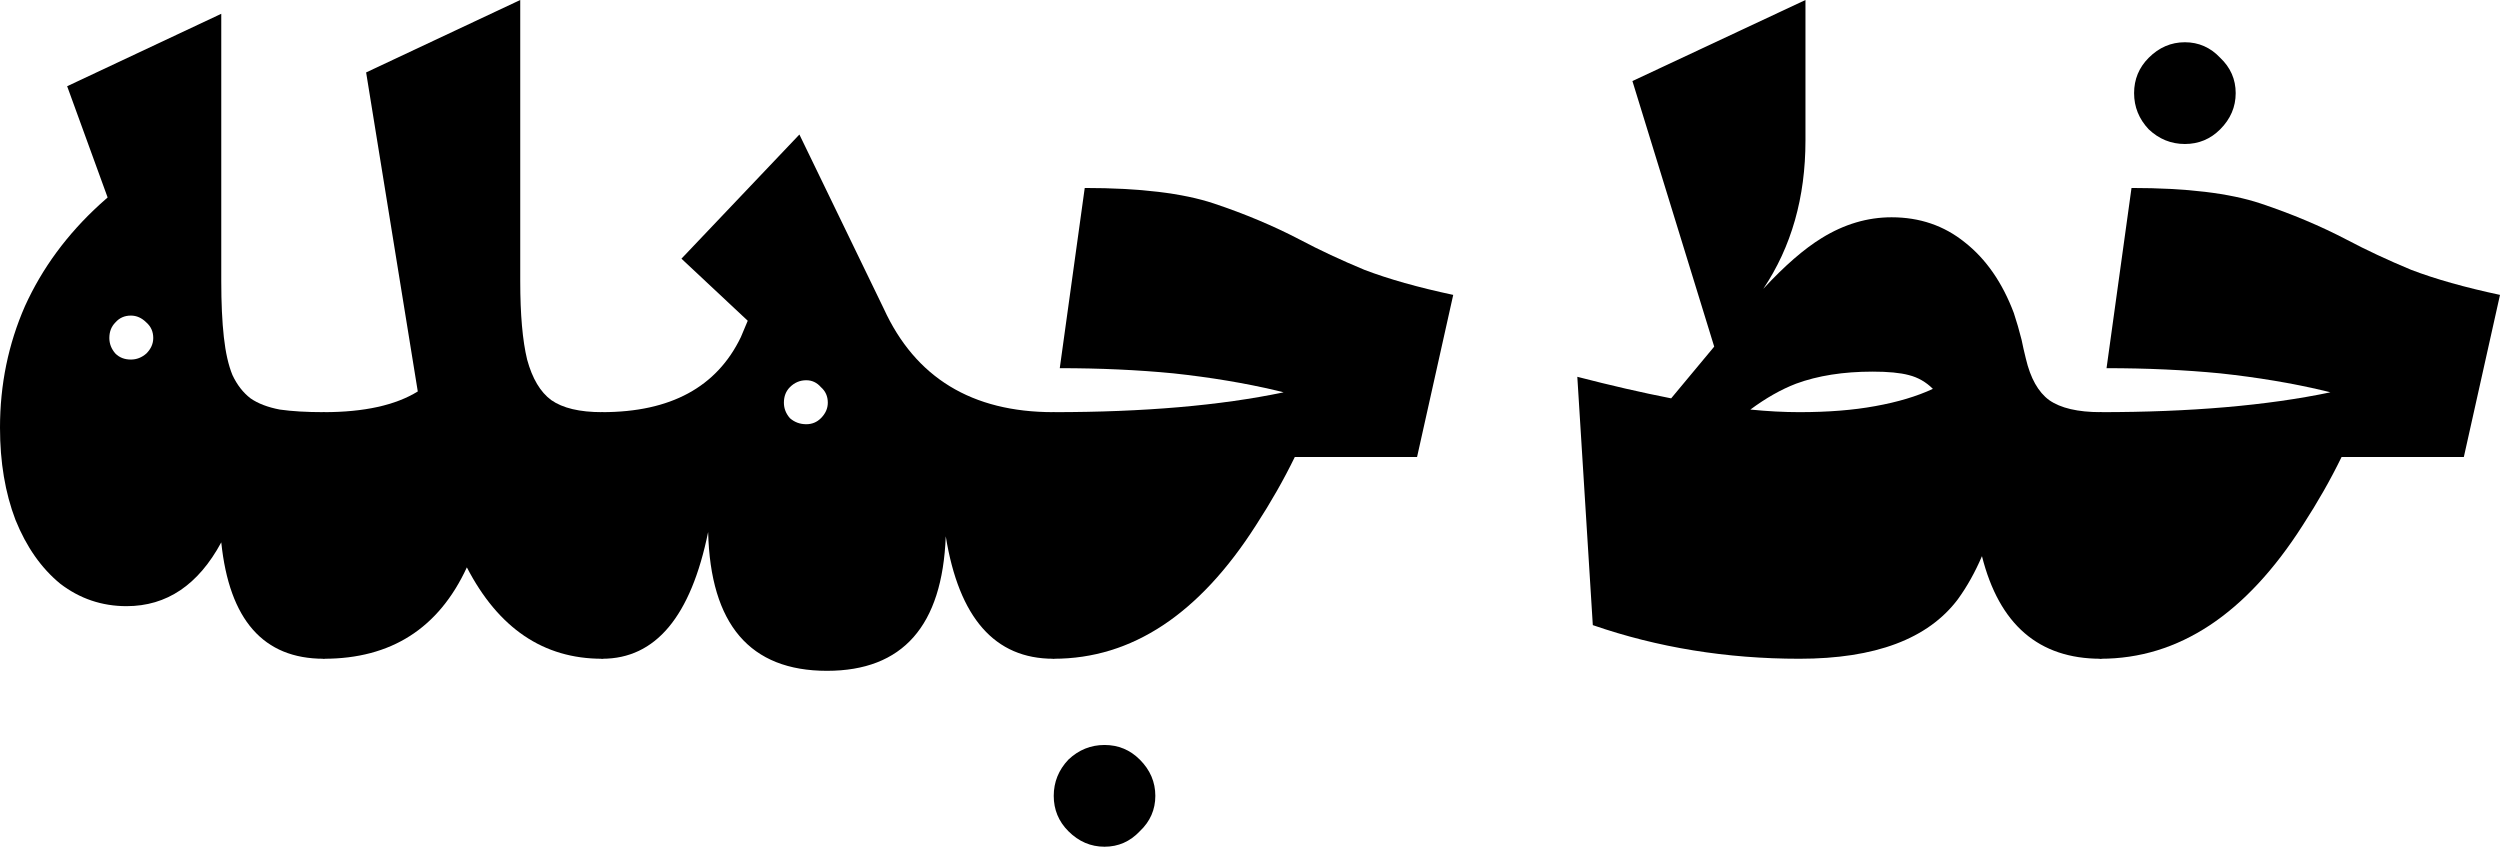 <svg width="809" height="274" viewBox="0 0 809 274" fill="none" xmlns="http://www.w3.org/2000/svg">
<path d="M42.348 116.352C44.206 116.352 45.877 115.701 47.363 114.399C48.849 112.911 49.592 111.237 49.592 109.377C49.592 107.331 48.849 105.656 47.363 104.354C45.877 102.866 44.206 102.122 42.348 102.122C40.305 102.122 38.634 102.866 37.333 104.354C36.033 105.656 35.383 107.331 35.383 109.377C35.383 111.237 36.033 112.911 37.333 114.399C38.634 115.701 40.305 116.352 42.348 116.352ZM104.756 133.373L110.329 136.163V210.383L104.756 213.173C85.254 213.173 74.203 200.617 71.602 175.505C64.173 189.27 53.957 196.153 40.955 196.153C32.969 196.153 25.818 193.735 19.503 188.898C13.373 183.876 8.544 176.993 5.015 168.251C1.672 159.508 0 149.556 0 138.395C0 124.444 2.693 111.33 8.08 99.053C13.652 86.776 21.731 75.801 32.319 66.128L34.826 63.896L21.731 27.902L71.602 4.464V90.961C71.602 98.03 71.881 104.075 72.438 109.098C72.995 114.12 73.924 118.212 75.224 121.375C76.71 124.537 78.66 127.048 81.075 128.908C83.489 130.582 86.647 131.792 90.547 132.536C94.448 133.094 99.184 133.373 104.756 133.373Z" fill="black"/>
<path d="M194.816 133.373L200.388 136.163V210.383L194.816 213.173C175.871 213.173 161.291 203.314 151.075 183.597C141.974 203.314 126.557 213.173 104.826 213.173L99.254 210.383V136.163L104.826 133.373C117.828 133.373 127.951 131.141 135.194 126.676L118.478 23.438L168.349 0V90.961C168.349 101.75 169.092 110.214 170.577 116.352C172.249 122.491 174.849 126.862 178.378 129.466C182.093 132.071 187.573 133.373 194.816 133.373Z" fill="black"/>
<path d="M260.914 137.279C262.771 137.279 264.35 136.628 265.65 135.326C267.136 133.838 267.879 132.164 267.879 130.303C267.879 128.257 267.136 126.583 265.65 125.281C264.35 123.793 262.771 123.049 260.914 123.049C258.871 123.049 257.106 123.793 255.62 125.281C254.32 126.583 253.67 128.257 253.67 130.303C253.67 132.164 254.32 133.838 255.62 135.326C257.106 136.628 258.871 137.279 260.914 137.279ZM241.968 103.796L220.516 83.707L258.685 43.528L285.988 99.89C296.204 122.212 314.499 133.373 340.874 133.373L346.446 136.163V210.383L340.874 213.173C321.929 213.173 310.32 199.966 306.048 173.552C304.934 202.57 292.118 217.079 267.6 217.079C242.711 217.079 229.895 202.105 229.153 172.157C223.58 199.501 212.157 213.173 194.884 213.173L189.312 210.383V136.163L194.884 133.373C216.987 133.373 231.939 125.281 239.74 109.098L241.968 103.796Z" fill="black"/>
<path d="M419 147.882C415.471 155.136 411.291 162.484 406.462 169.925C388.074 198.757 366.25 213.173 340.989 213.173L335.417 210.383V136.163L340.989 133.373C370.15 133.373 394.946 131.234 415.378 126.955L413.149 126.397C402.933 123.979 391.789 122.119 379.716 120.817C368.2 119.701 355.941 119.143 342.94 119.143L351.019 60.827C368.85 60.827 382.781 62.501 392.81 65.849C402.84 69.198 412.127 73.104 420.671 77.568C426.986 80.916 433.952 84.172 441.567 87.334C449.368 90.31 458.933 93.007 470.263 95.426L458.562 147.882H419ZM357.427 241.075C361.885 241.075 365.693 242.656 368.85 245.819C372.194 249.167 373.865 253.073 373.865 257.538C373.865 262.002 372.194 265.815 368.85 268.978C365.693 272.326 361.885 274 357.427 274C352.97 274 349.069 272.326 345.726 268.978C342.568 265.815 340.989 262.002 340.989 257.538C340.989 253.073 342.568 249.167 345.726 245.819C349.069 242.656 352.97 241.075 357.427 241.075Z" fill="black"/>
<path d="M554.716 112.167L528.249 26.228L584.249 0V45.481C584.249 63.896 579.698 79.893 570.597 93.472C577.469 86.032 583.784 80.544 589.542 77.01C596.786 72.546 604.308 70.314 612.109 70.314C621.211 70.314 629.104 73.011 635.791 78.405C642.663 83.8 647.957 91.426 651.672 101.285C652.6 104.075 653.436 106.959 654.179 109.935C654.551 111.795 655.015 113.841 655.572 116.073C657.058 122.398 659.566 126.862 663.095 129.466C666.809 132.071 672.382 133.373 679.811 133.373L685.383 136.163V210.383L679.811 213.173C659.751 213.173 646.935 202.105 641.363 179.969C639.134 185.178 636.534 189.828 633.562 193.921C623.904 206.756 606.816 213.173 582.298 213.173C558.71 213.173 536.421 209.546 515.433 202.291L510.418 121.933C521.19 124.723 531.313 127.048 540.786 128.908C546.172 122.398 550.816 116.817 554.716 112.167ZM566.418 132.536C571.99 133.094 577.283 133.373 582.298 133.373C591.585 133.373 599.758 132.722 606.816 131.42C614.06 130.117 620.282 128.257 625.483 125.839C623.254 123.607 620.653 122.119 617.682 121.375C614.895 120.631 610.995 120.259 605.98 120.259C596.507 120.259 588.242 121.561 581.184 124.165C576.355 126.025 571.433 128.815 566.418 132.536Z" fill="black"/>
<path d="M757.736 147.882C754.207 155.136 750.028 162.484 745.199 169.925C726.811 198.757 704.987 213.173 679.726 213.173L674.154 210.383V136.163L679.726 133.373C708.887 133.373 733.683 131.234 754.114 126.955L751.885 126.397C741.67 123.979 730.526 122.119 718.453 120.817C706.937 119.701 694.678 119.143 681.676 119.143L689.756 60.827C707.587 60.827 721.517 62.501 731.547 65.849C741.577 69.198 750.864 73.104 759.408 77.568C765.723 80.916 772.688 84.172 780.303 87.334C788.104 90.31 797.67 93.007 809 95.426L797.299 147.882H757.736ZM707.03 13.672C711.487 13.672 715.295 15.346 718.453 18.695C721.796 21.857 723.468 25.67 723.468 30.134C723.468 34.599 721.796 38.505 718.453 41.853C715.295 45.016 711.487 46.597 707.03 46.597C702.572 46.597 698.671 45.016 695.328 41.853C692.171 38.505 690.592 34.599 690.592 30.134C690.592 25.67 692.171 21.857 695.328 18.695C698.671 15.346 702.572 13.672 707.03 13.672Z" fill="black"/>
</svg>
